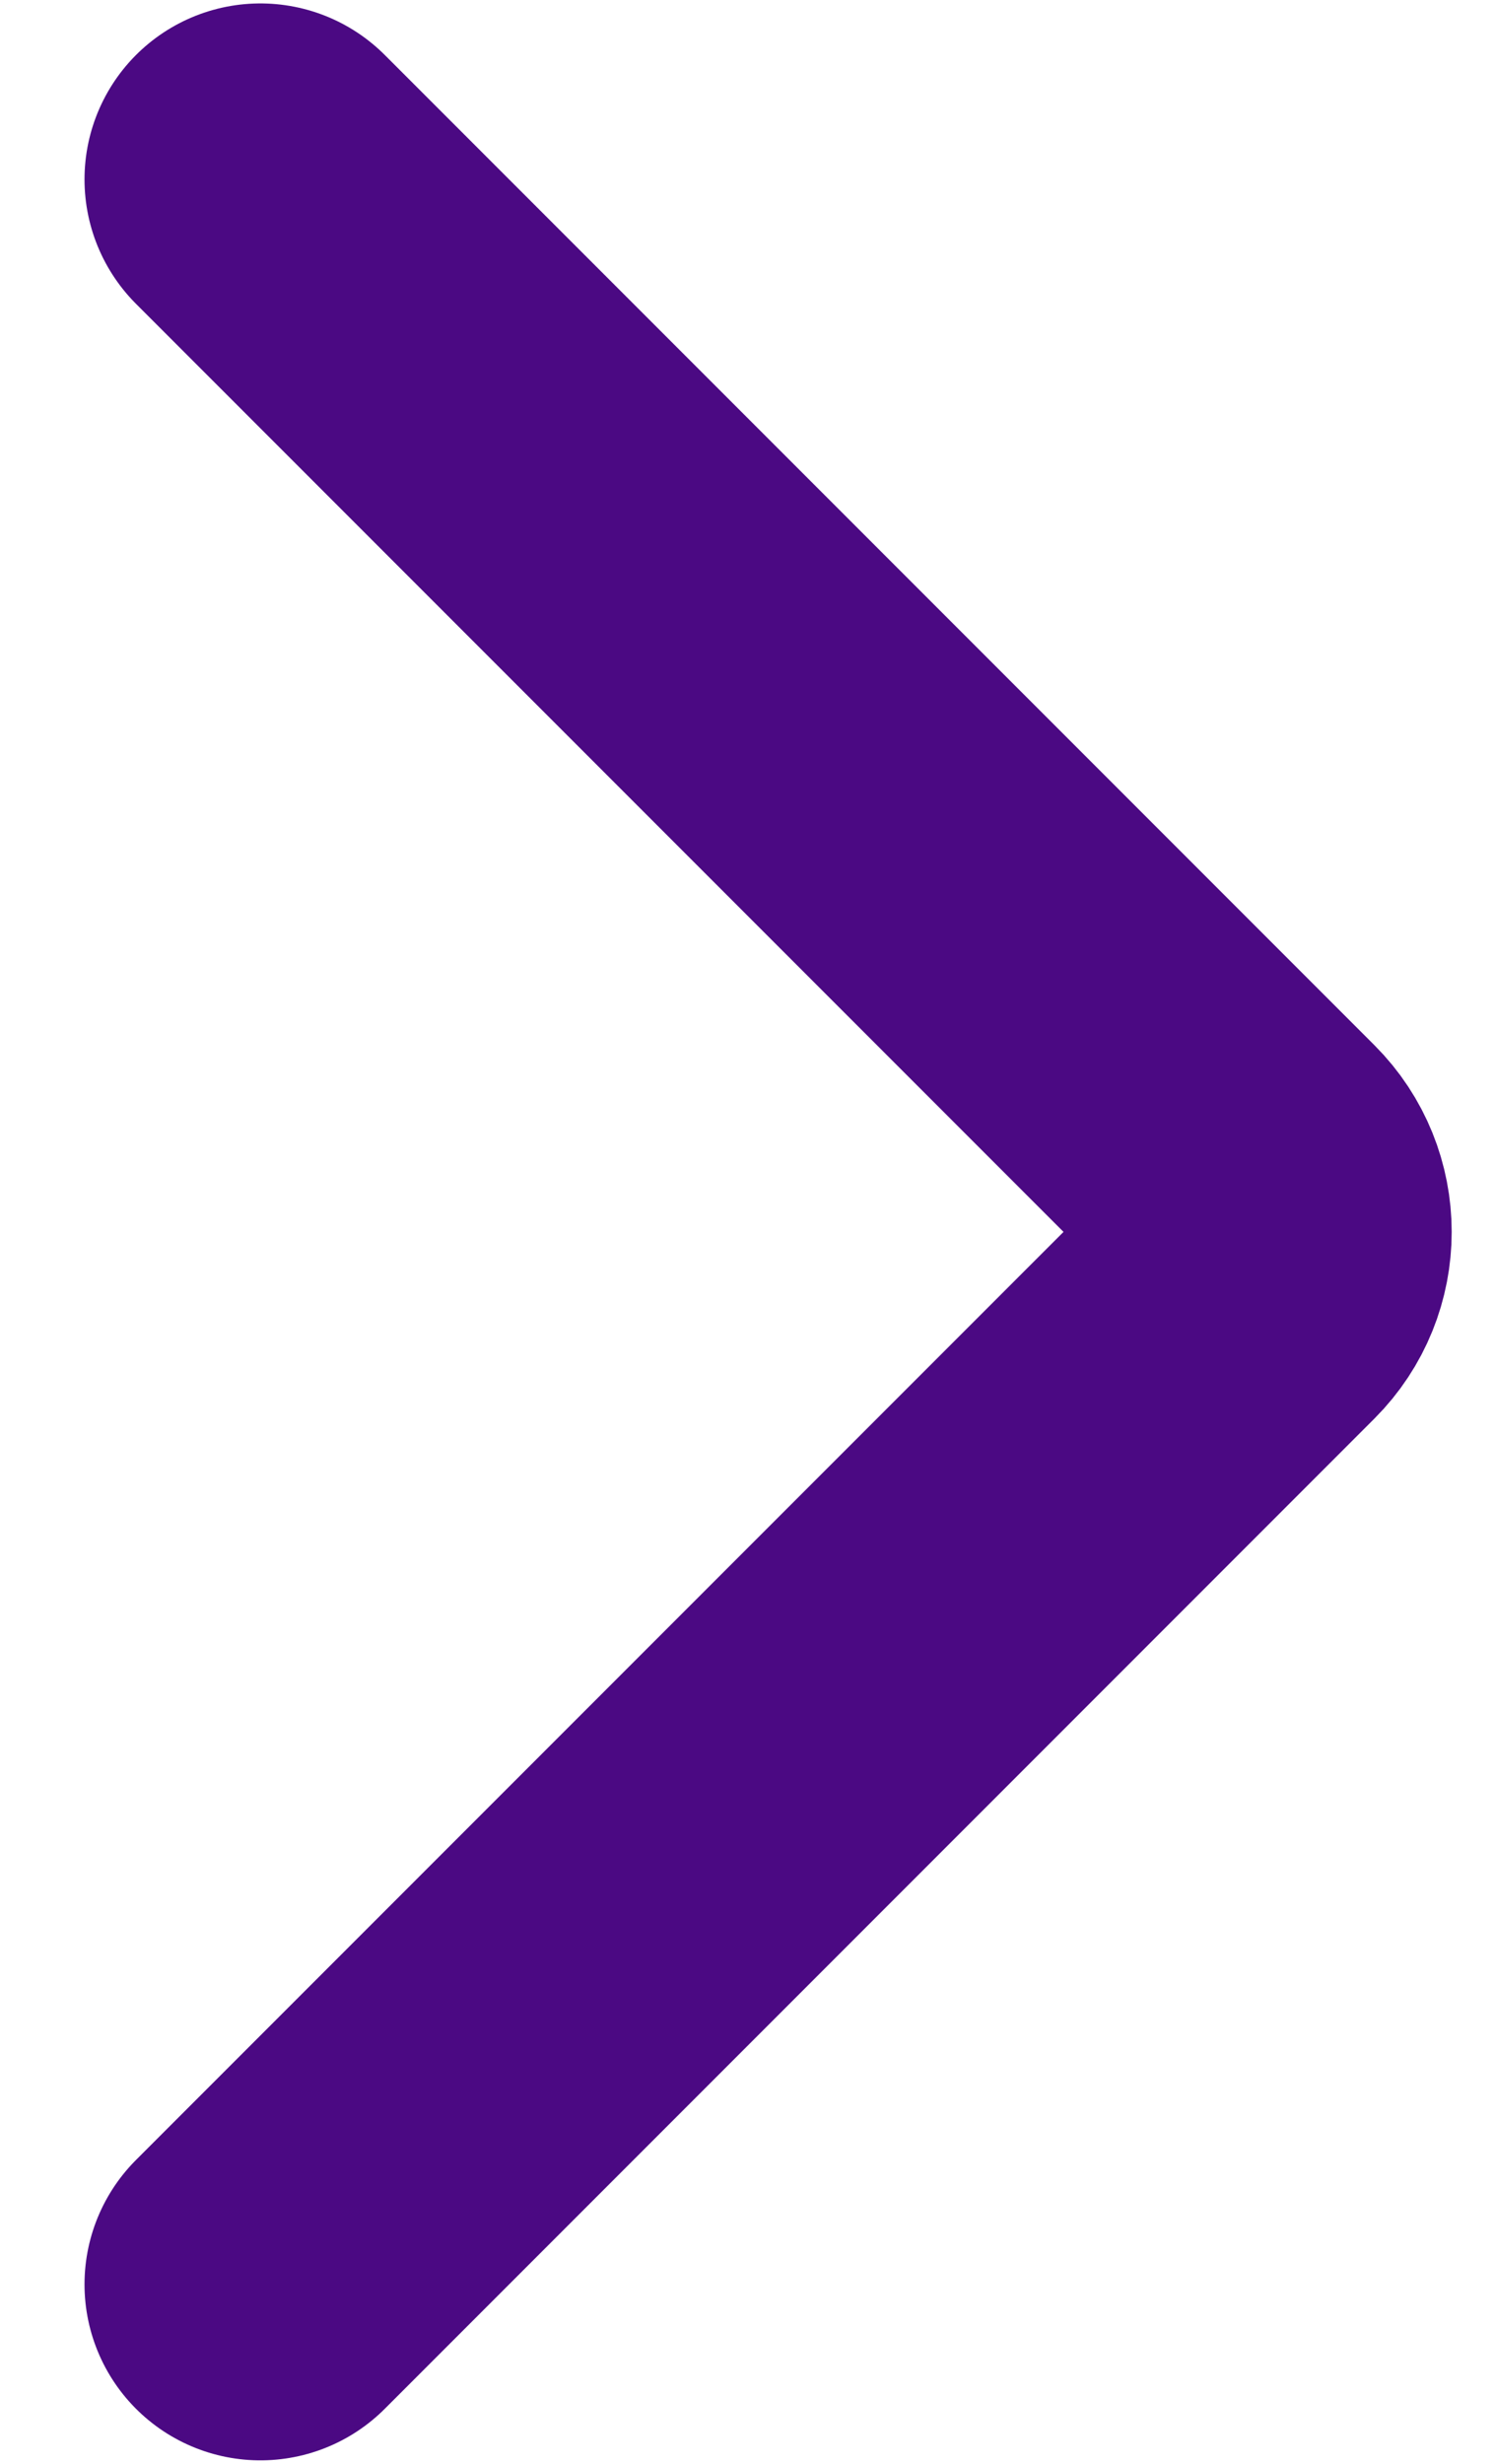 <svg width="17" height="28" viewBox="0 0 17 28" fill="none" xmlns="http://www.w3.org/2000/svg">
<path d="M2.961 25.961L14.215 14.707C14.605 14.317 14.605 13.683 14.215 13.293L2.961 2.039" stroke="#4B0983" stroke-width="4" stroke-linecap="round"/>
</svg>
